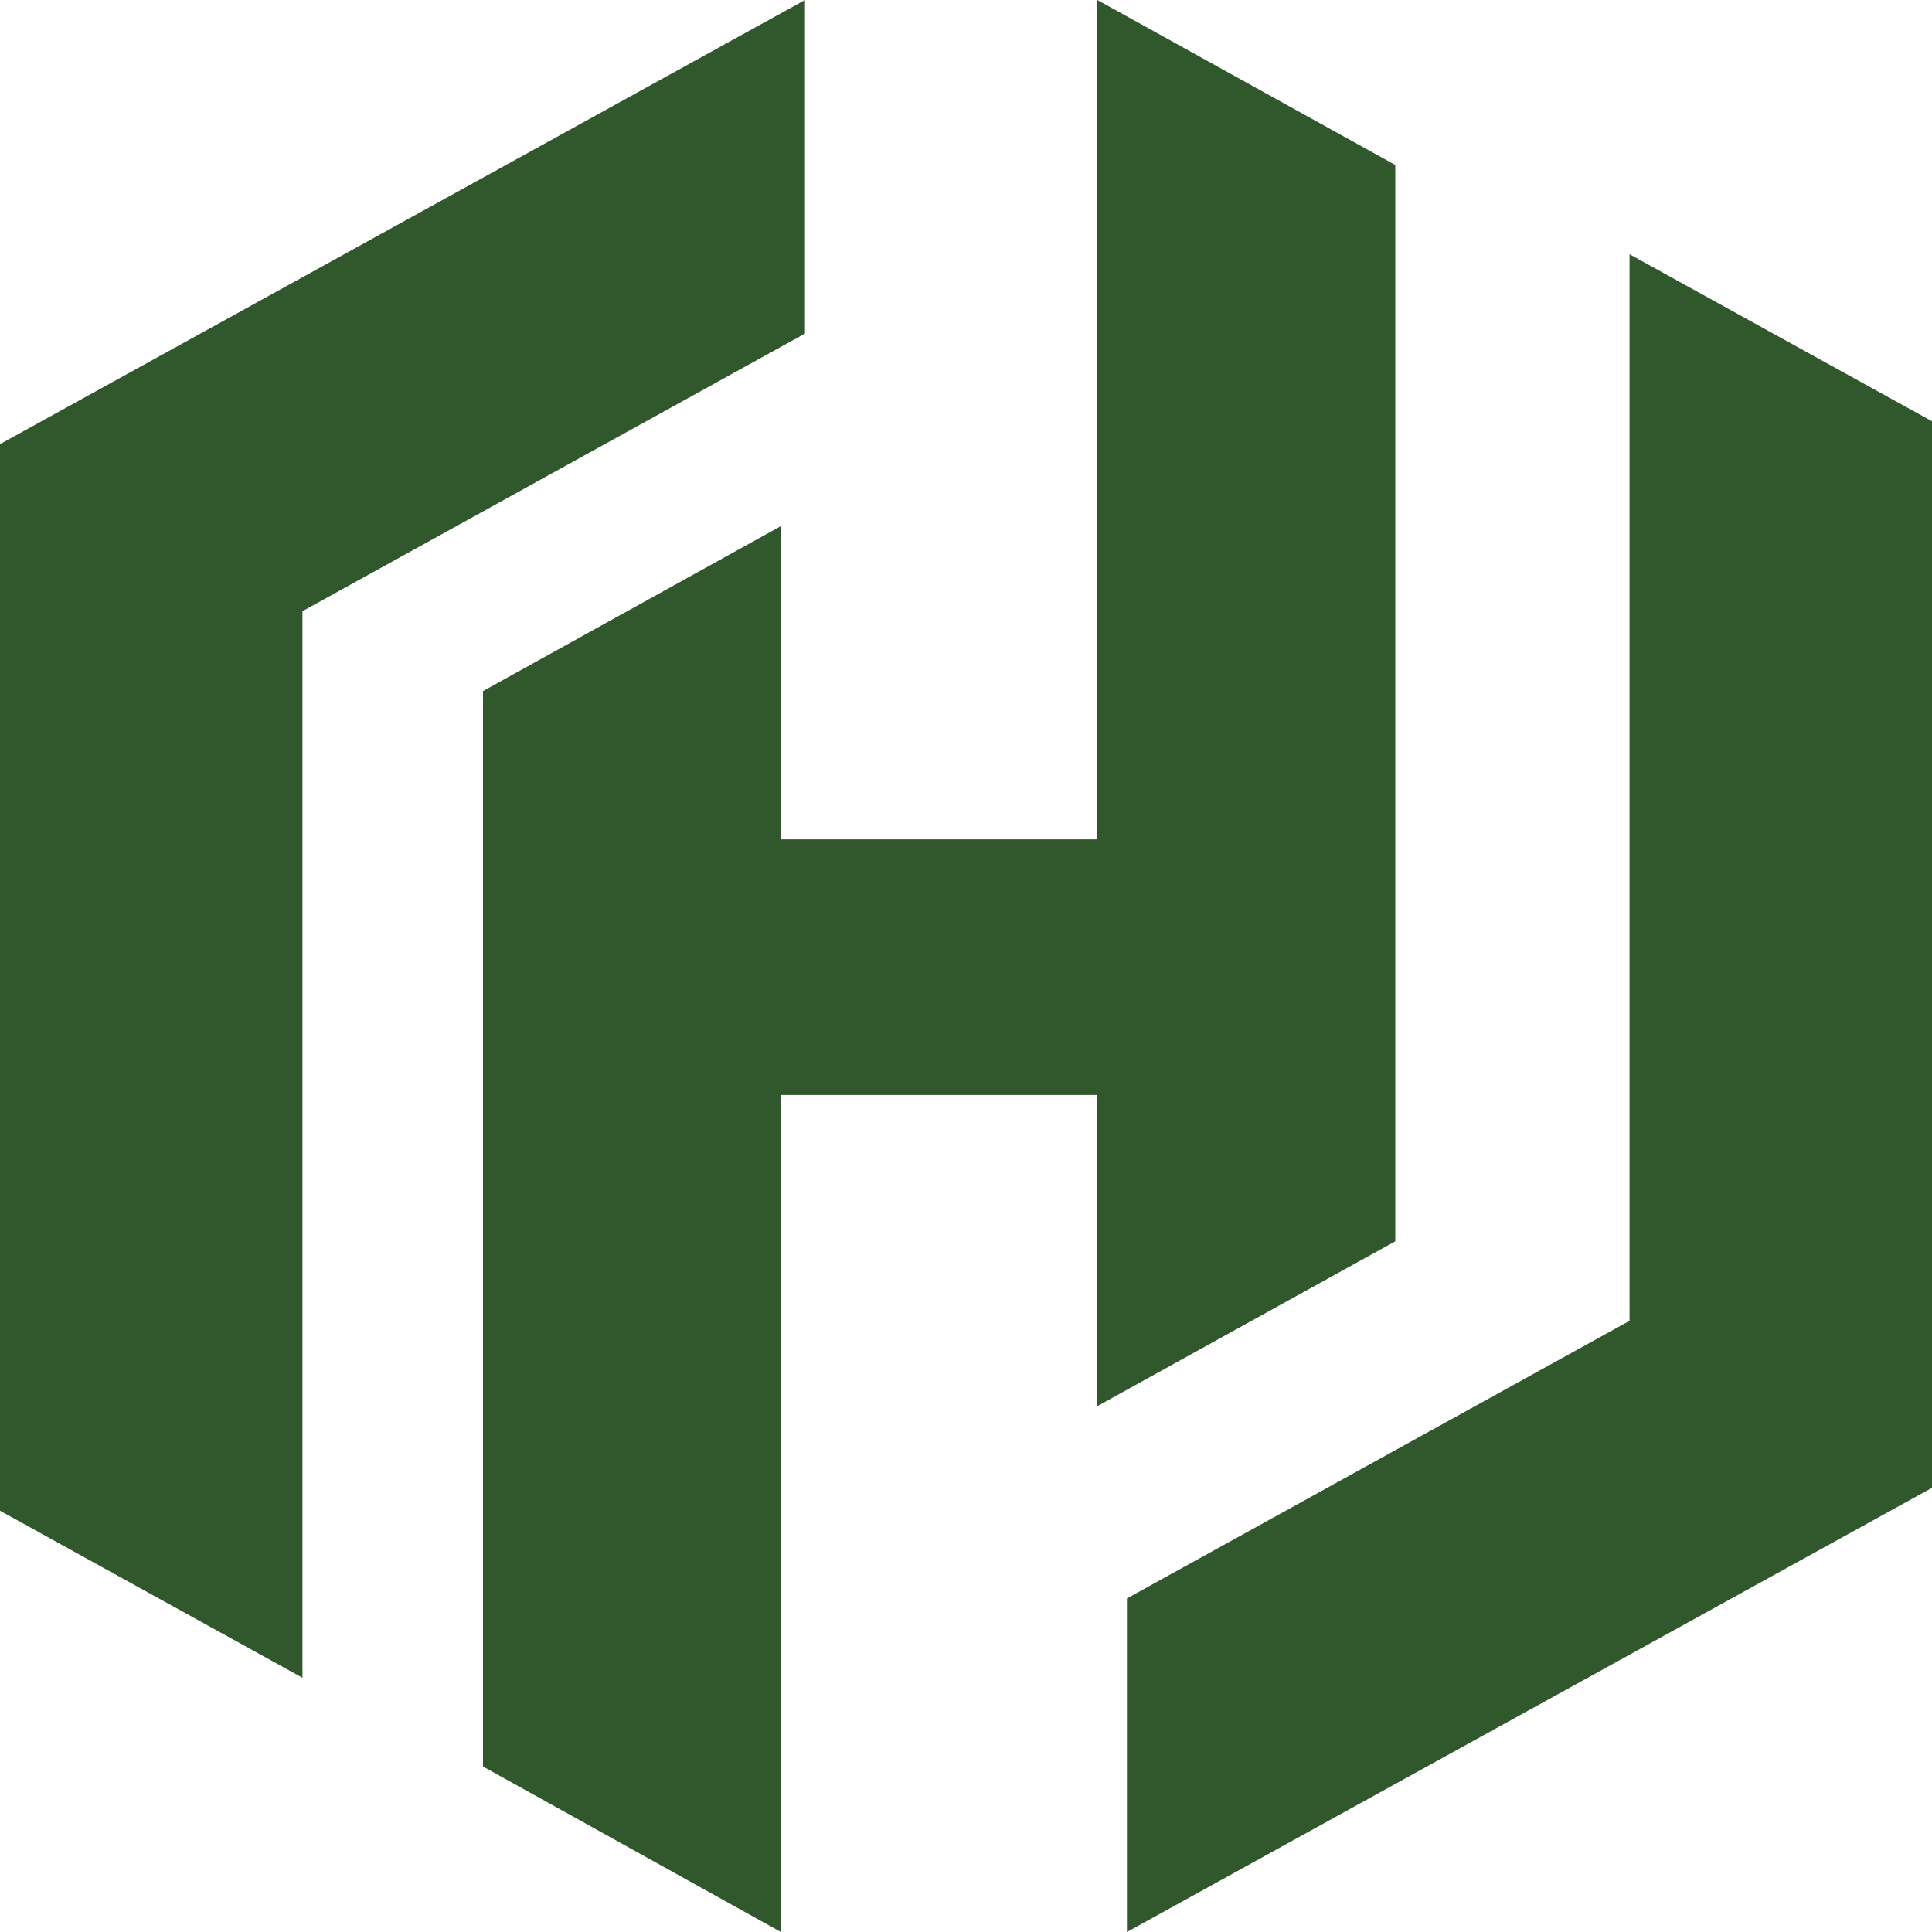 <svg xmlns="http://www.w3.org/2000/svg" width="20" height="20" viewBox="0 0 20 20" fill="none"><path d="M8.333 0L0 4.598V15.639L3.131 17.368V6.327L8.333 3.453" fill="#31572C"></path><path d="M11.36 0V8.689H8.084V5.446L5 7.154V18.287L8.084 20V11.335H11.36V14.556L14.444 12.85V1.708" fill="#31572C"></path><path d="M11.666 20L20 15.402V4.361L16.869 2.632V13.673L11.666 16.547" fill="#31572C"></path></svg>